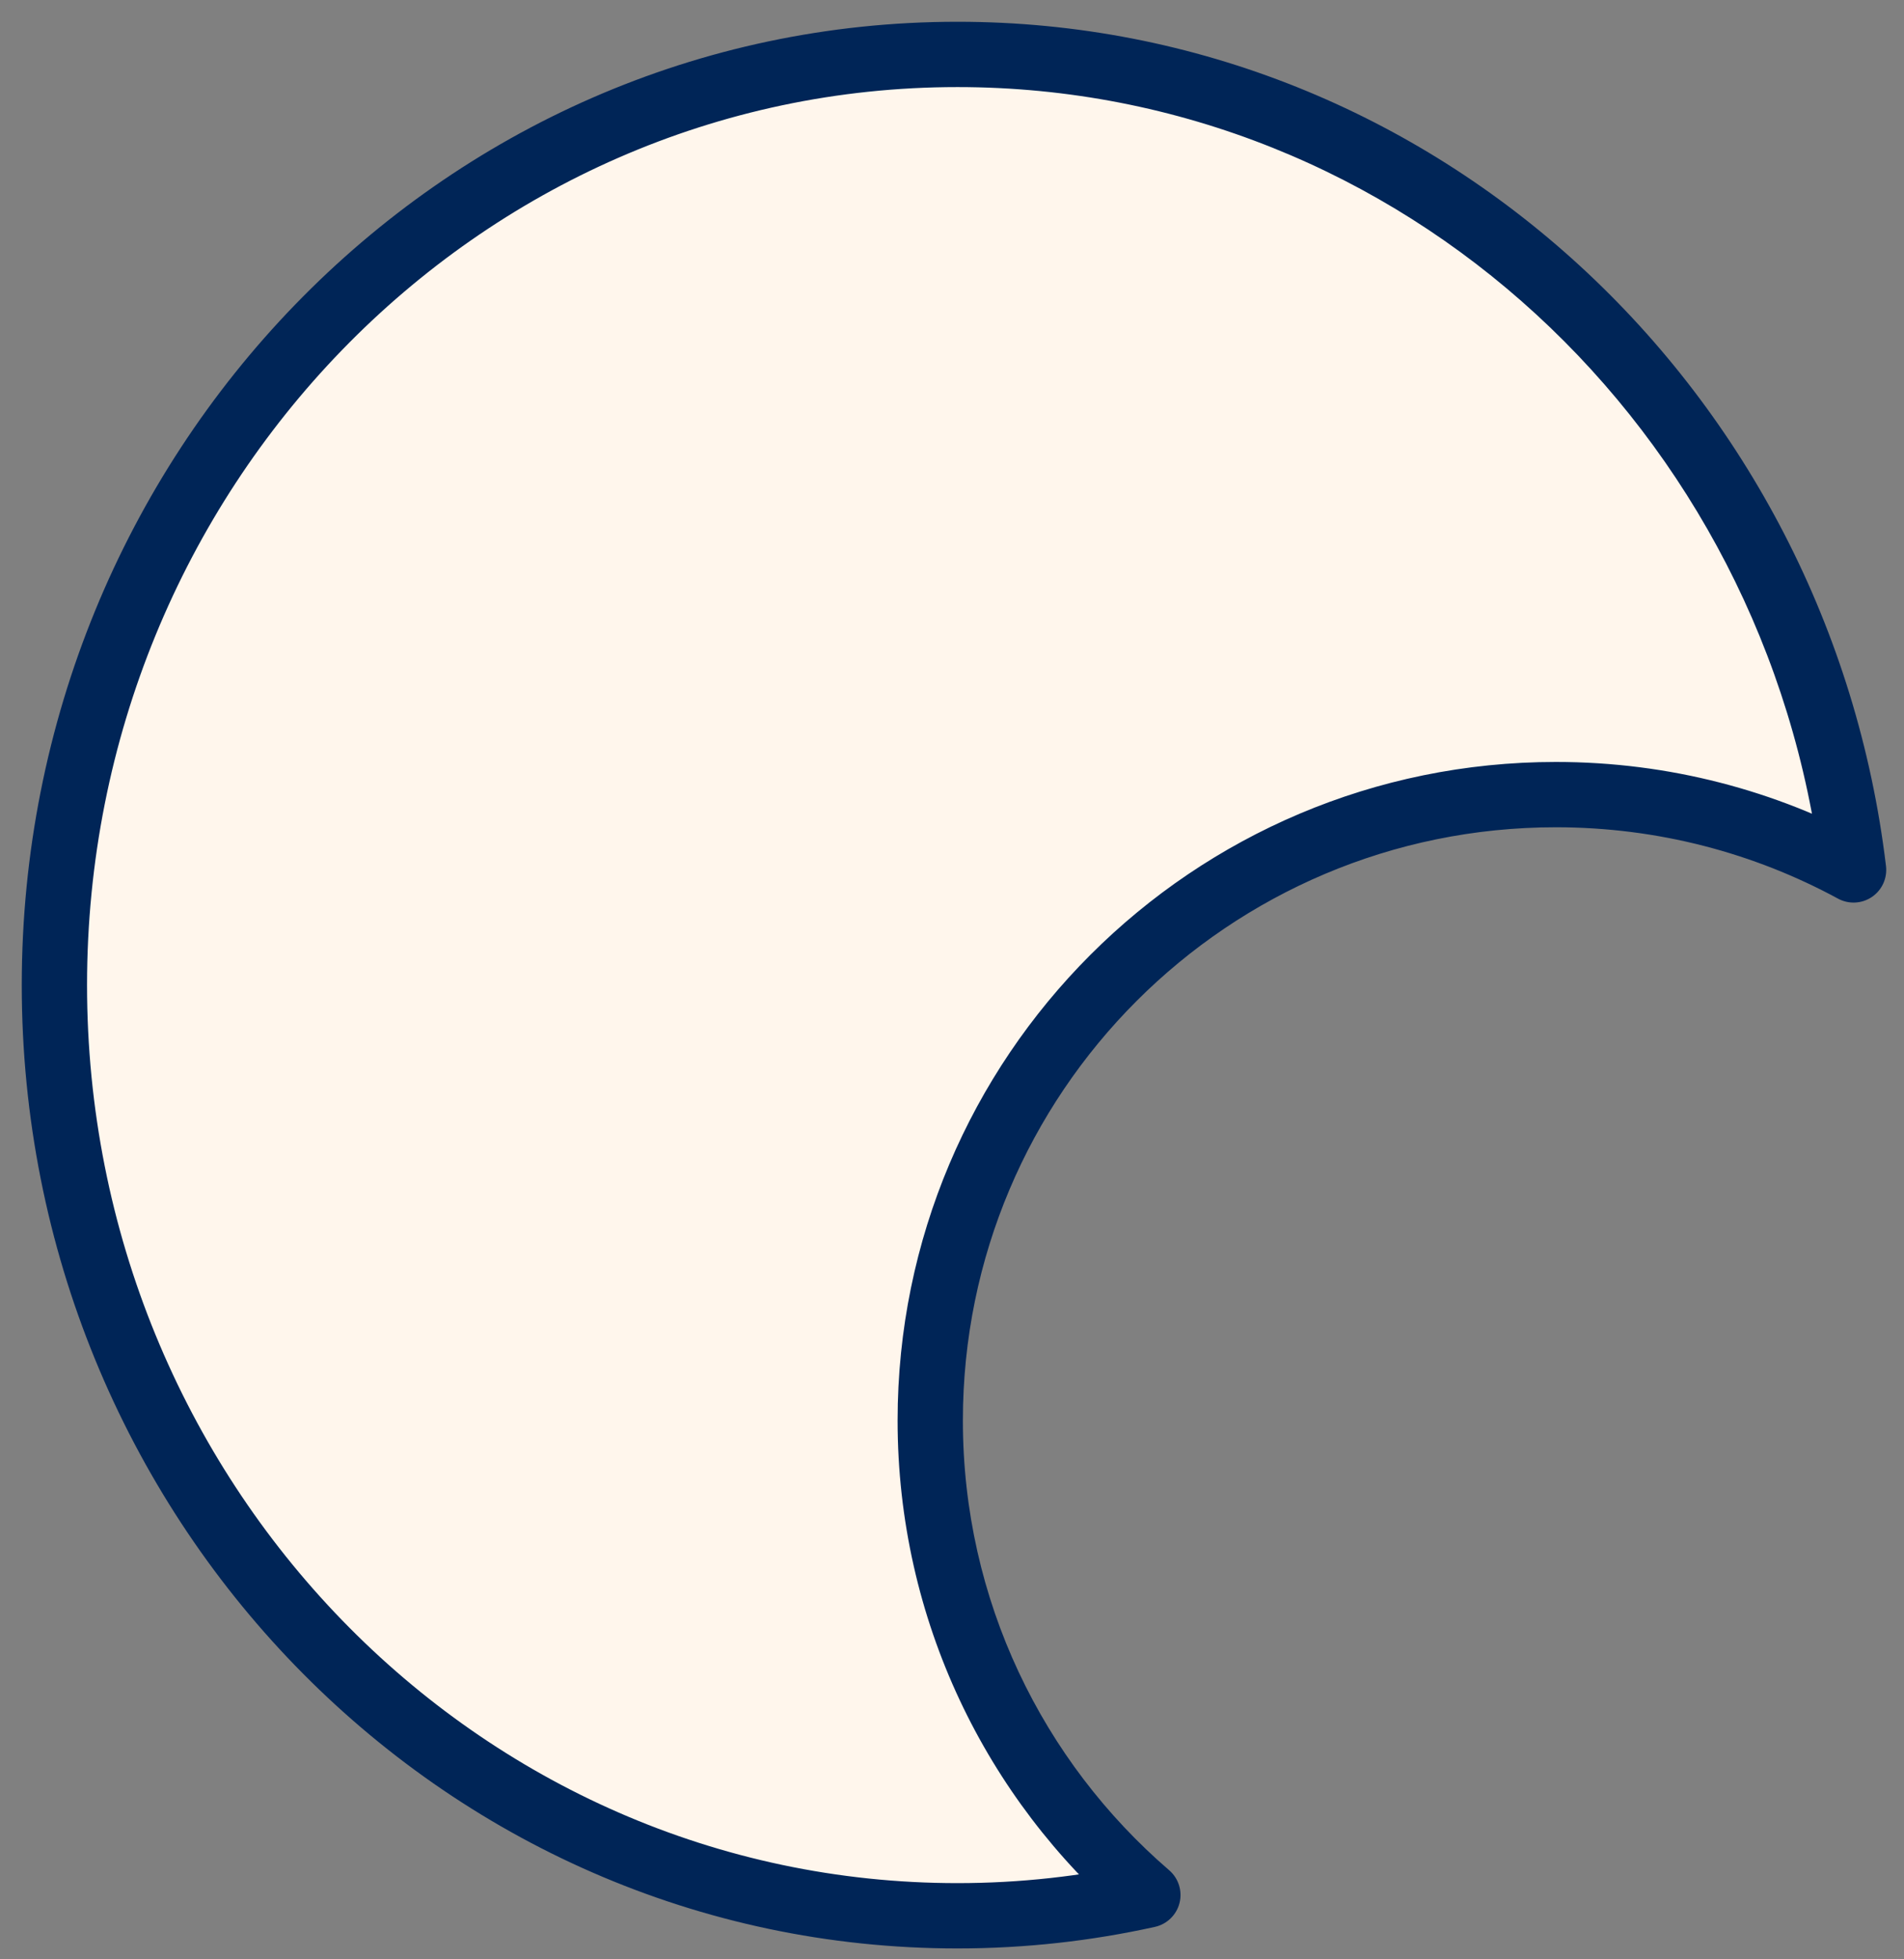 <svg width="70" height="72" viewBox="0 0 70 72" fill="none" xmlns="http://www.w3.org/2000/svg">
<rect x="0" y="0" width="70" height="72" fill="#808080" stroke="none"/>
<path d="M35.2 2C52.174 2 66.124 15.103 68.147 31.968C64.891 30.203 61.163 29.2 57.2 29.2C44.498 29.2 34.2 39.498 34.2 52.2C34.2 59.172 37.303 65.418 42.201 69.636C39.945 70.134 37.603 70.4 35.2 70.4C16.83 70.4 2 55.053 2 36.2C2 17.347 16.83 2 35.2 2Z" fill="#FFF6EC"/>
<path d="M68.147 31.968L67.575 33.023C67.969 33.236 68.45 33.212 68.821 32.96C69.192 32.708 69.391 32.27 69.338 31.825L68.147 31.968ZM42.201 69.636L42.46 70.808C42.904 70.709 43.254 70.369 43.365 69.929C43.476 69.488 43.328 69.023 42.984 68.726L42.201 69.636ZM35.2 2V3.2C51.531 3.2 65 15.812 66.955 32.111L68.147 31.968L69.338 31.825C67.247 14.394 52.818 0.8 35.2 0.8V2ZM68.147 31.968L68.718 30.913C65.292 29.055 61.368 28 57.2 28V29.2V30.4C60.958 30.4 64.491 31.351 67.575 33.023L68.147 31.968ZM57.2 29.2V28C43.835 28 33 38.835 33 52.2H34.2H35.4C35.4 40.16 45.16 30.4 57.2 30.4V29.2ZM34.2 52.2H33C33 59.536 36.266 66.109 41.418 70.545L42.201 69.636L42.984 68.726C38.339 64.727 35.4 58.807 35.4 52.2H34.2ZM42.201 69.636L41.942 68.464C39.769 68.944 37.514 69.2 35.2 69.2V70.4V71.6C37.692 71.6 40.12 71.325 42.46 70.808L42.201 69.636ZM35.2 70.4V69.2C17.527 69.2 3.2 54.426 3.2 36.2H2H0.8C0.8 55.681 16.132 71.6 35.2 71.6V70.4ZM2 36.2H3.2C3.2 17.974 17.527 3.2 35.2 3.2V2V0.8C16.132 0.8 0.8 16.72 0.8 36.2H2Z" fill="#002557"/>
</svg>
